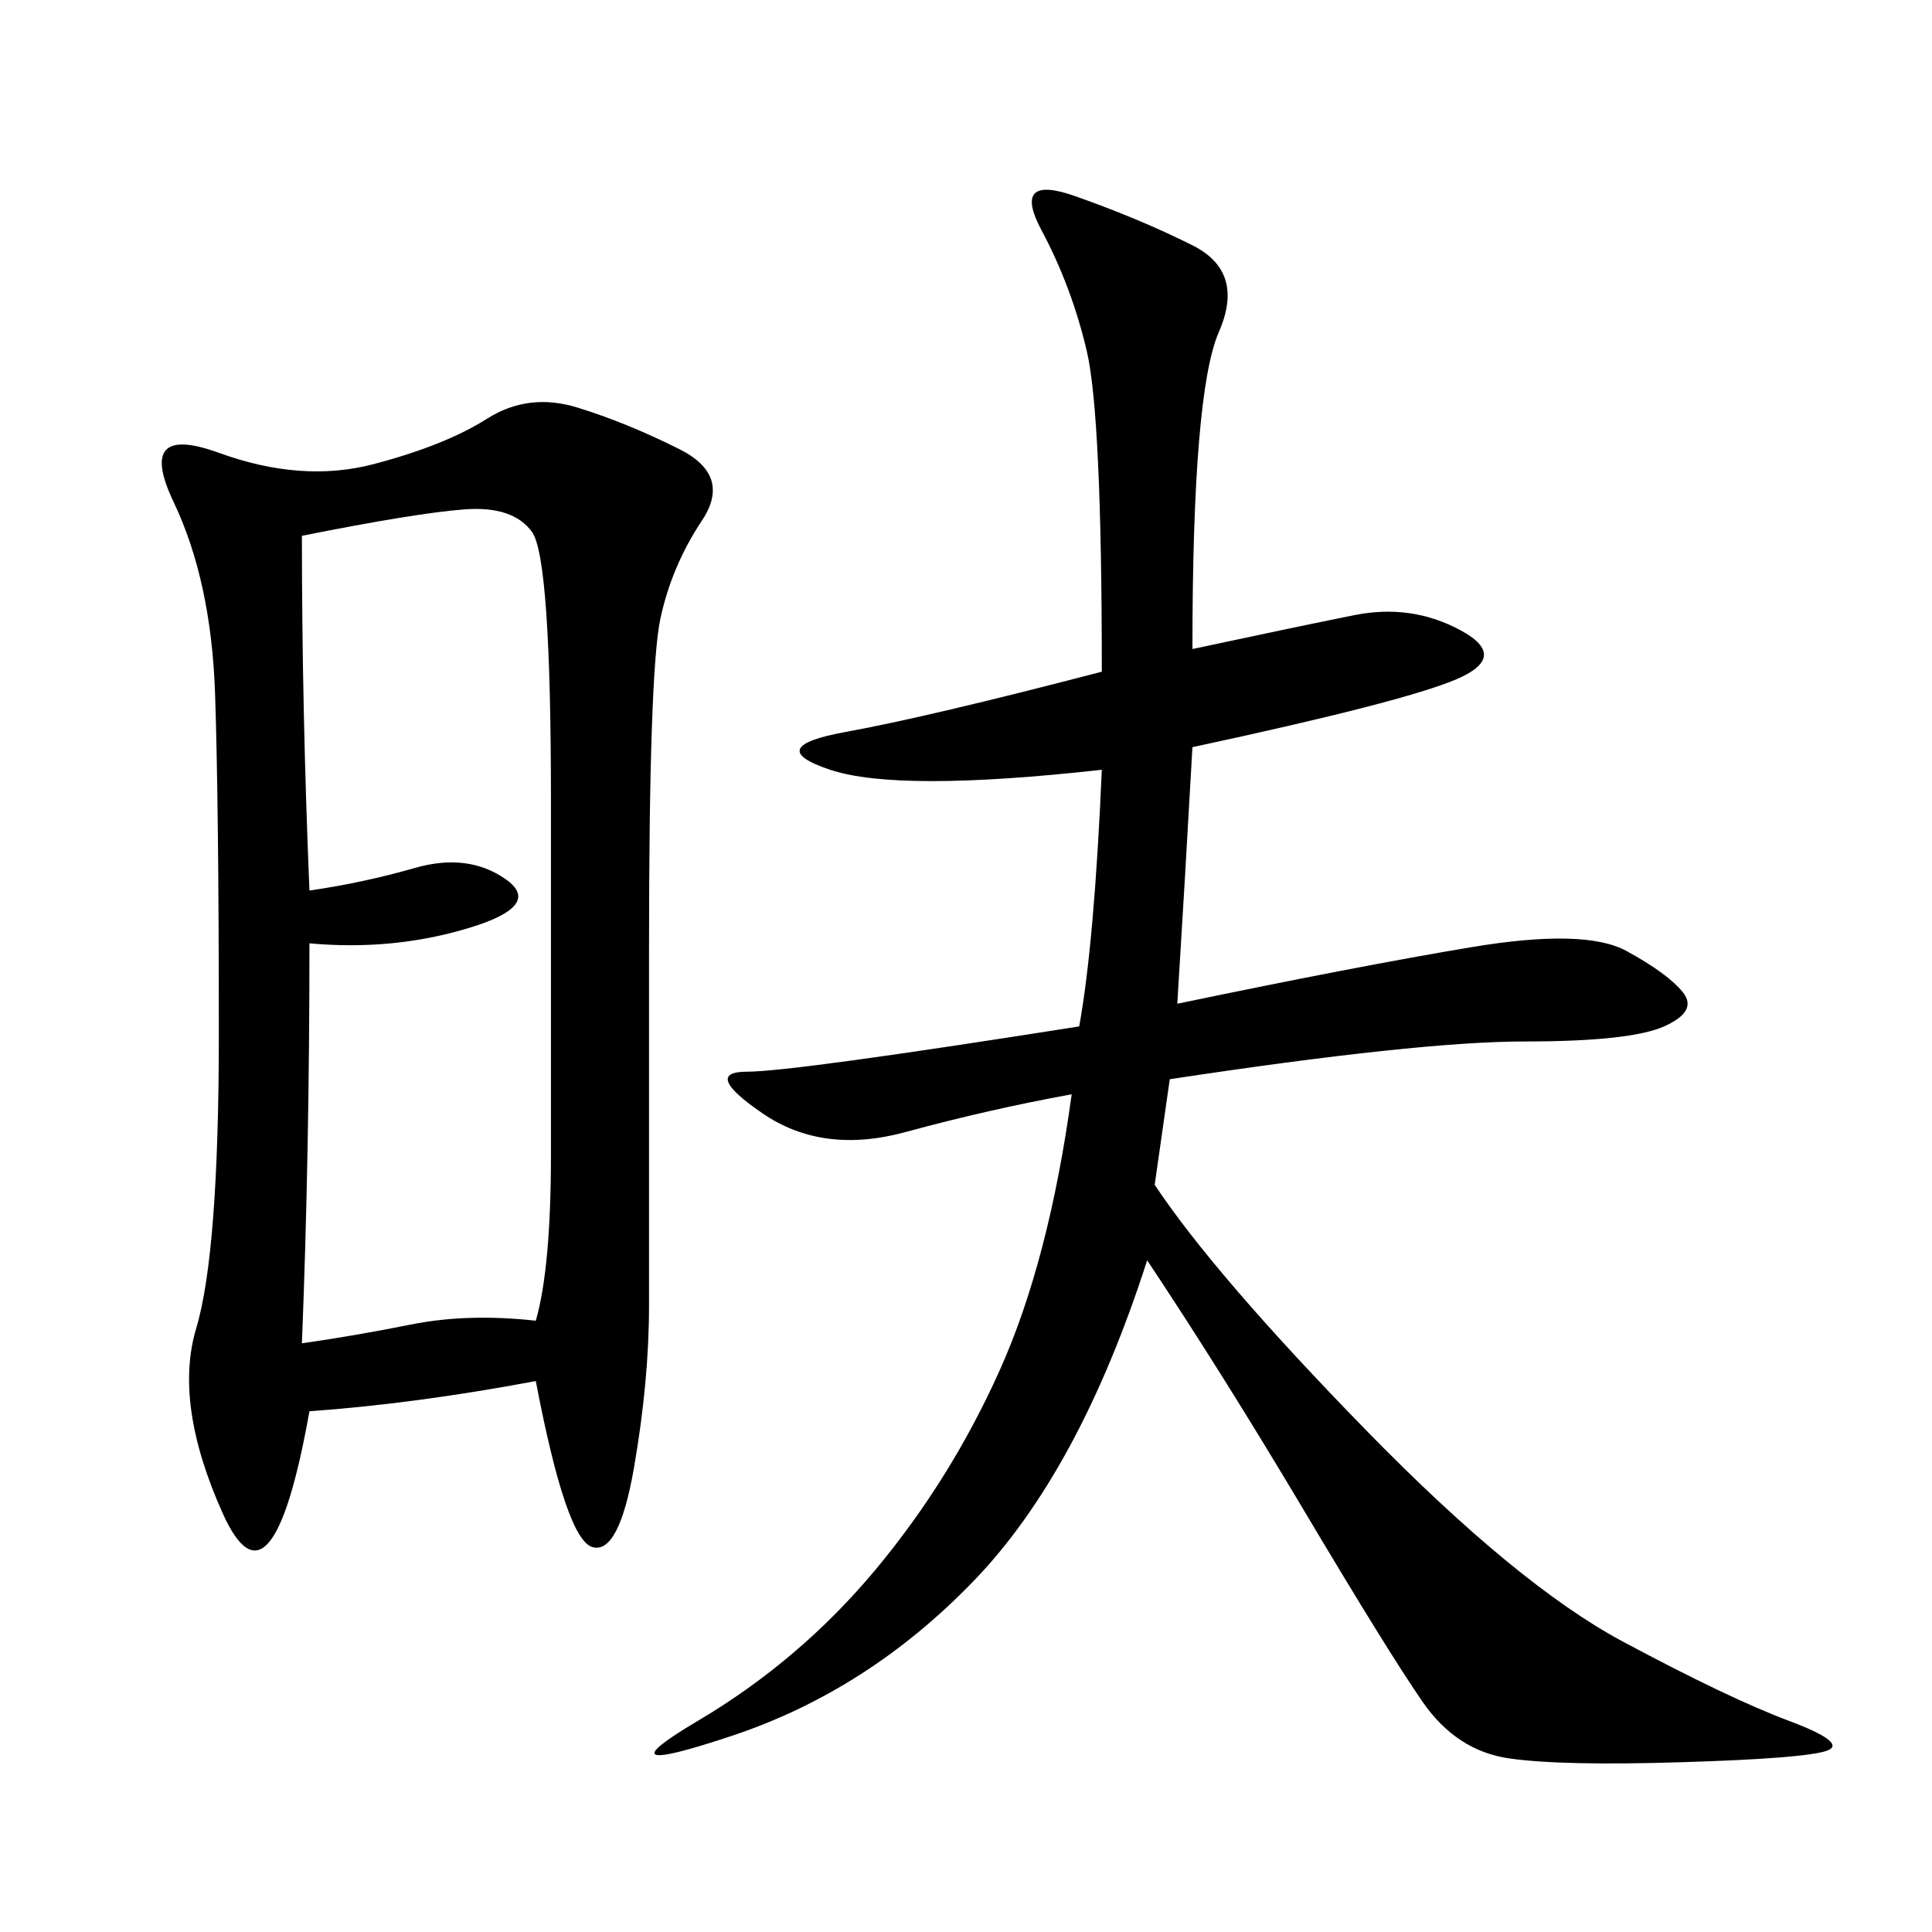 <svg xmlns="http://www.w3.org/2000/svg" xmlns:xlink="http://www.w3.org/1999/xlink" width="300" height="300"><path d="M83.20 214.45Q64.45 217.97 48.05 219.14L48.05 219.14Q42.19 251.95 34.57 234.96Q26.95 217.97 30.47 206.25Q33.98 194.53 33.98 160.55L33.98 160.55Q33.98 125.39 33.40 107.81Q32.81 90.23 26.95 77.93Q21.09 65.63 33.98 70.31Q46.88 75 58.01 72.07Q69.14 69.14 75.59 65.04Q82.03 60.94 89.65 63.28Q97.27 65.63 105.47 69.73Q113.67 73.83 108.98 80.86Q104.30 87.89 102.54 96.09Q100.78 104.30 100.78 147.66L100.78 147.66L100.78 202.73Q100.78 214.45 98.44 227.93Q96.09 241.41 91.99 240.23Q87.89 239.06 83.20 214.45L83.20 214.45ZM185.16 100.78Q201.56 97.27 210.35 95.51Q219.14 93.75 226.76 97.85Q234.38 101.95 226.17 105.47Q217.97 108.98 185.16 116.02L185.16 116.02Q183.98 137.11 182.81 155.86L182.81 155.86Q210.94 150 228.52 147.07Q246.09 144.14 252.54 147.66Q258.98 151.17 261.33 154.10Q263.67 157.03 258.40 159.38Q253.13 161.72 236.72 161.72L236.72 161.72Q220.31 161.72 181.64 167.58L181.64 167.58L179.30 183.98Q188.67 198.05 212.11 222.07Q235.55 246.09 251.95 254.88Q268.36 263.67 277.73 267.19Q287.11 270.70 283.59 271.88Q280.08 273.05 261.33 273.63Q242.58 274.22 234.38 273.05Q226.17 271.88 220.90 264.26Q215.63 256.64 202.73 234.96Q189.84 213.28 178.13 195.70L178.13 195.70Q167.58 228.52 151.17 245.51Q134.77 262.50 113.67 269.53Q92.58 276.56 108.40 267.19Q124.22 257.81 135.94 243.75Q147.66 229.69 155.27 212.70Q162.89 195.70 166.41 169.92L166.41 169.92Q153.52 172.27 140.63 175.78Q127.73 179.30 118.36 172.85Q108.98 166.41 116.02 166.41L116.02 166.41Q123.05 166.41 167.58 159.38L167.58 159.38Q169.92 146.48 171.09 119.53L171.09 119.53Q139.45 123.05 128.91 119.53Q118.36 116.02 131.25 113.67Q144.14 111.33 171.09 104.30L171.09 104.30Q171.09 64.45 168.75 54.49Q166.41 44.53 161.72 35.74Q157.03 26.95 166.99 30.47Q176.95 33.98 185.16 38.09Q193.36 42.19 189.26 51.56Q185.16 60.94 185.16 100.78L185.16 100.78ZM48.05 146.48Q48.05 179.30 46.88 208.59L46.88 208.59Q55.08 207.42 63.87 205.66Q72.66 203.91 83.20 205.08L83.20 205.08Q85.55 196.88 85.55 179.30L85.55 179.30L85.55 124.22Q85.55 86.72 82.62 82.62Q79.69 78.52 72.07 79.10Q64.45 79.69 46.88 83.20L46.88 83.20Q46.88 110.16 48.05 138.28L48.05 138.28Q56.25 137.11 64.45 134.77Q72.66 132.42 78.52 136.52Q84.38 140.63 72.66 144.14Q60.94 147.66 48.05 146.48L48.05 146.48Z"/></svg>
